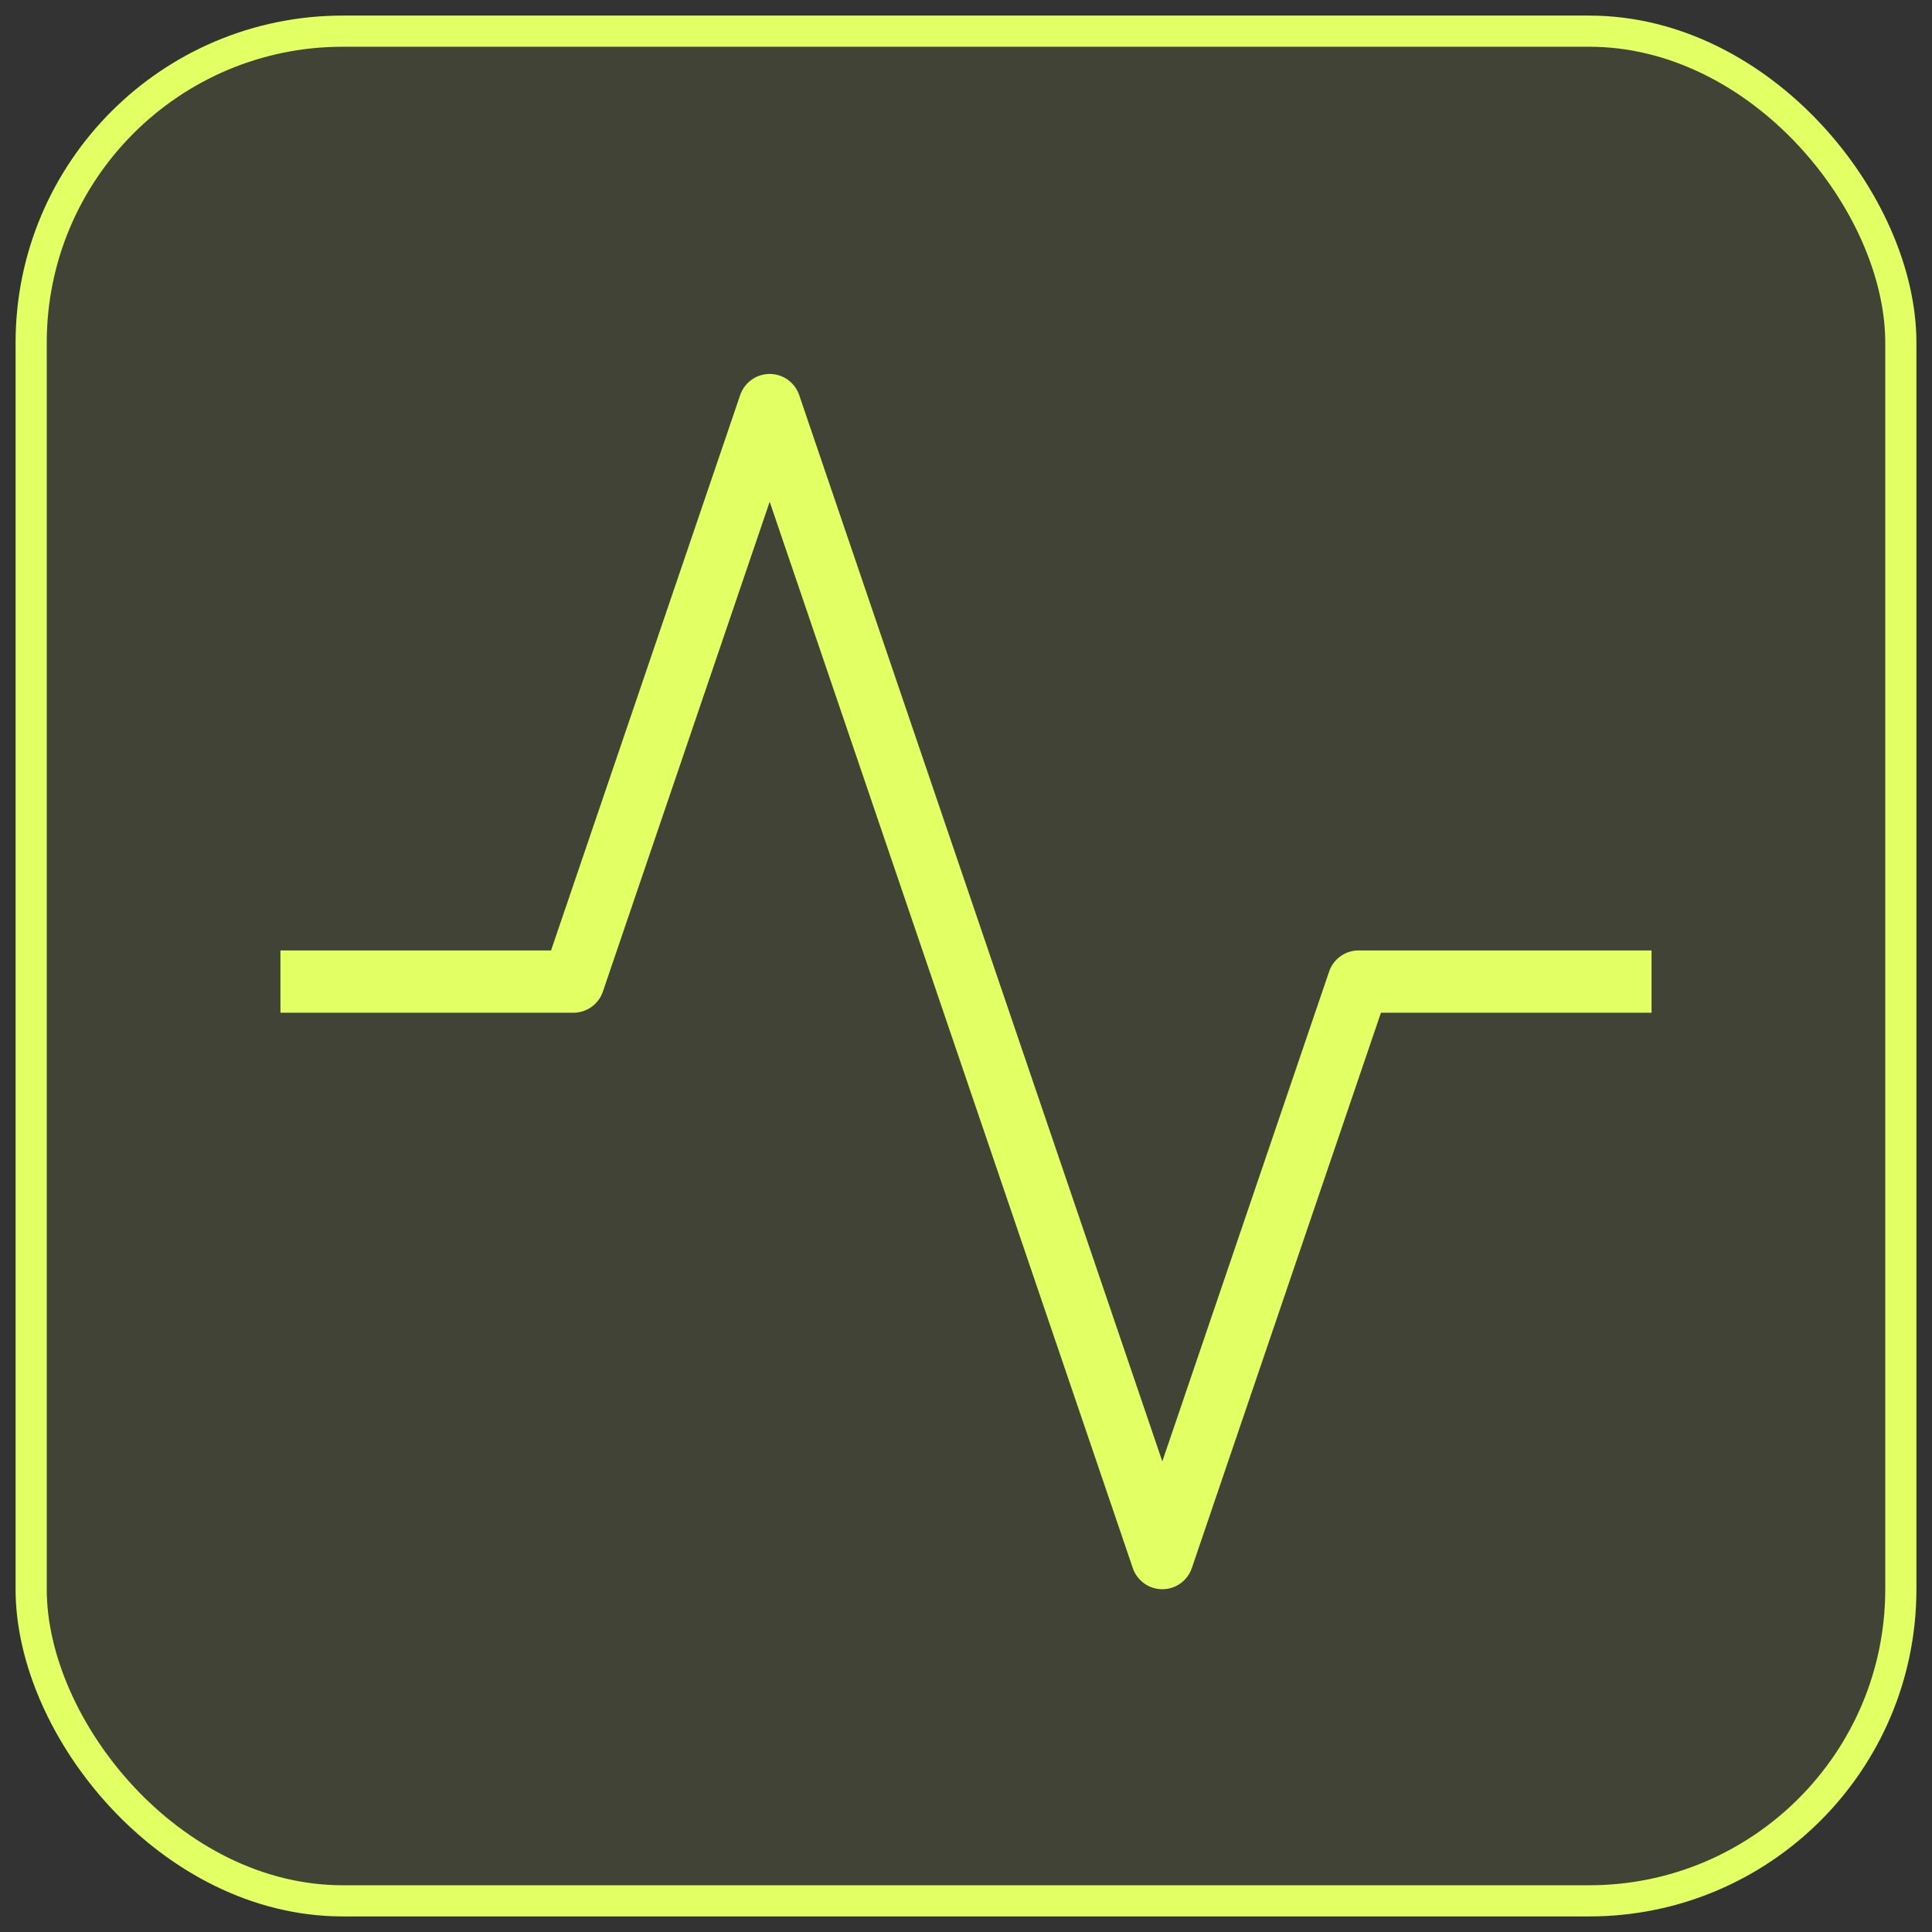 <svg width="62" height="62" viewBox="0 0 62 62" fill="none" xmlns="http://www.w3.org/2000/svg">
<rect x="0" y="0" width="62" height="62" fill="#333333" stroke="none"/>
<rect x="1" y="1" width="60" height="60" rx="10" fill="#DFFF55" fill-opacity="0.08"/>
<rect x="1" y="1" width="60" height="60" rx="10" stroke="#E2FF63"/>
<path d="M52 31.5H43.6L37.3 50L24.7 13L18.4 31.5H10" stroke="#E2FF63" stroke-width="2" stroke-linecap="square" stroke-linejoin="round"/>
</svg>
